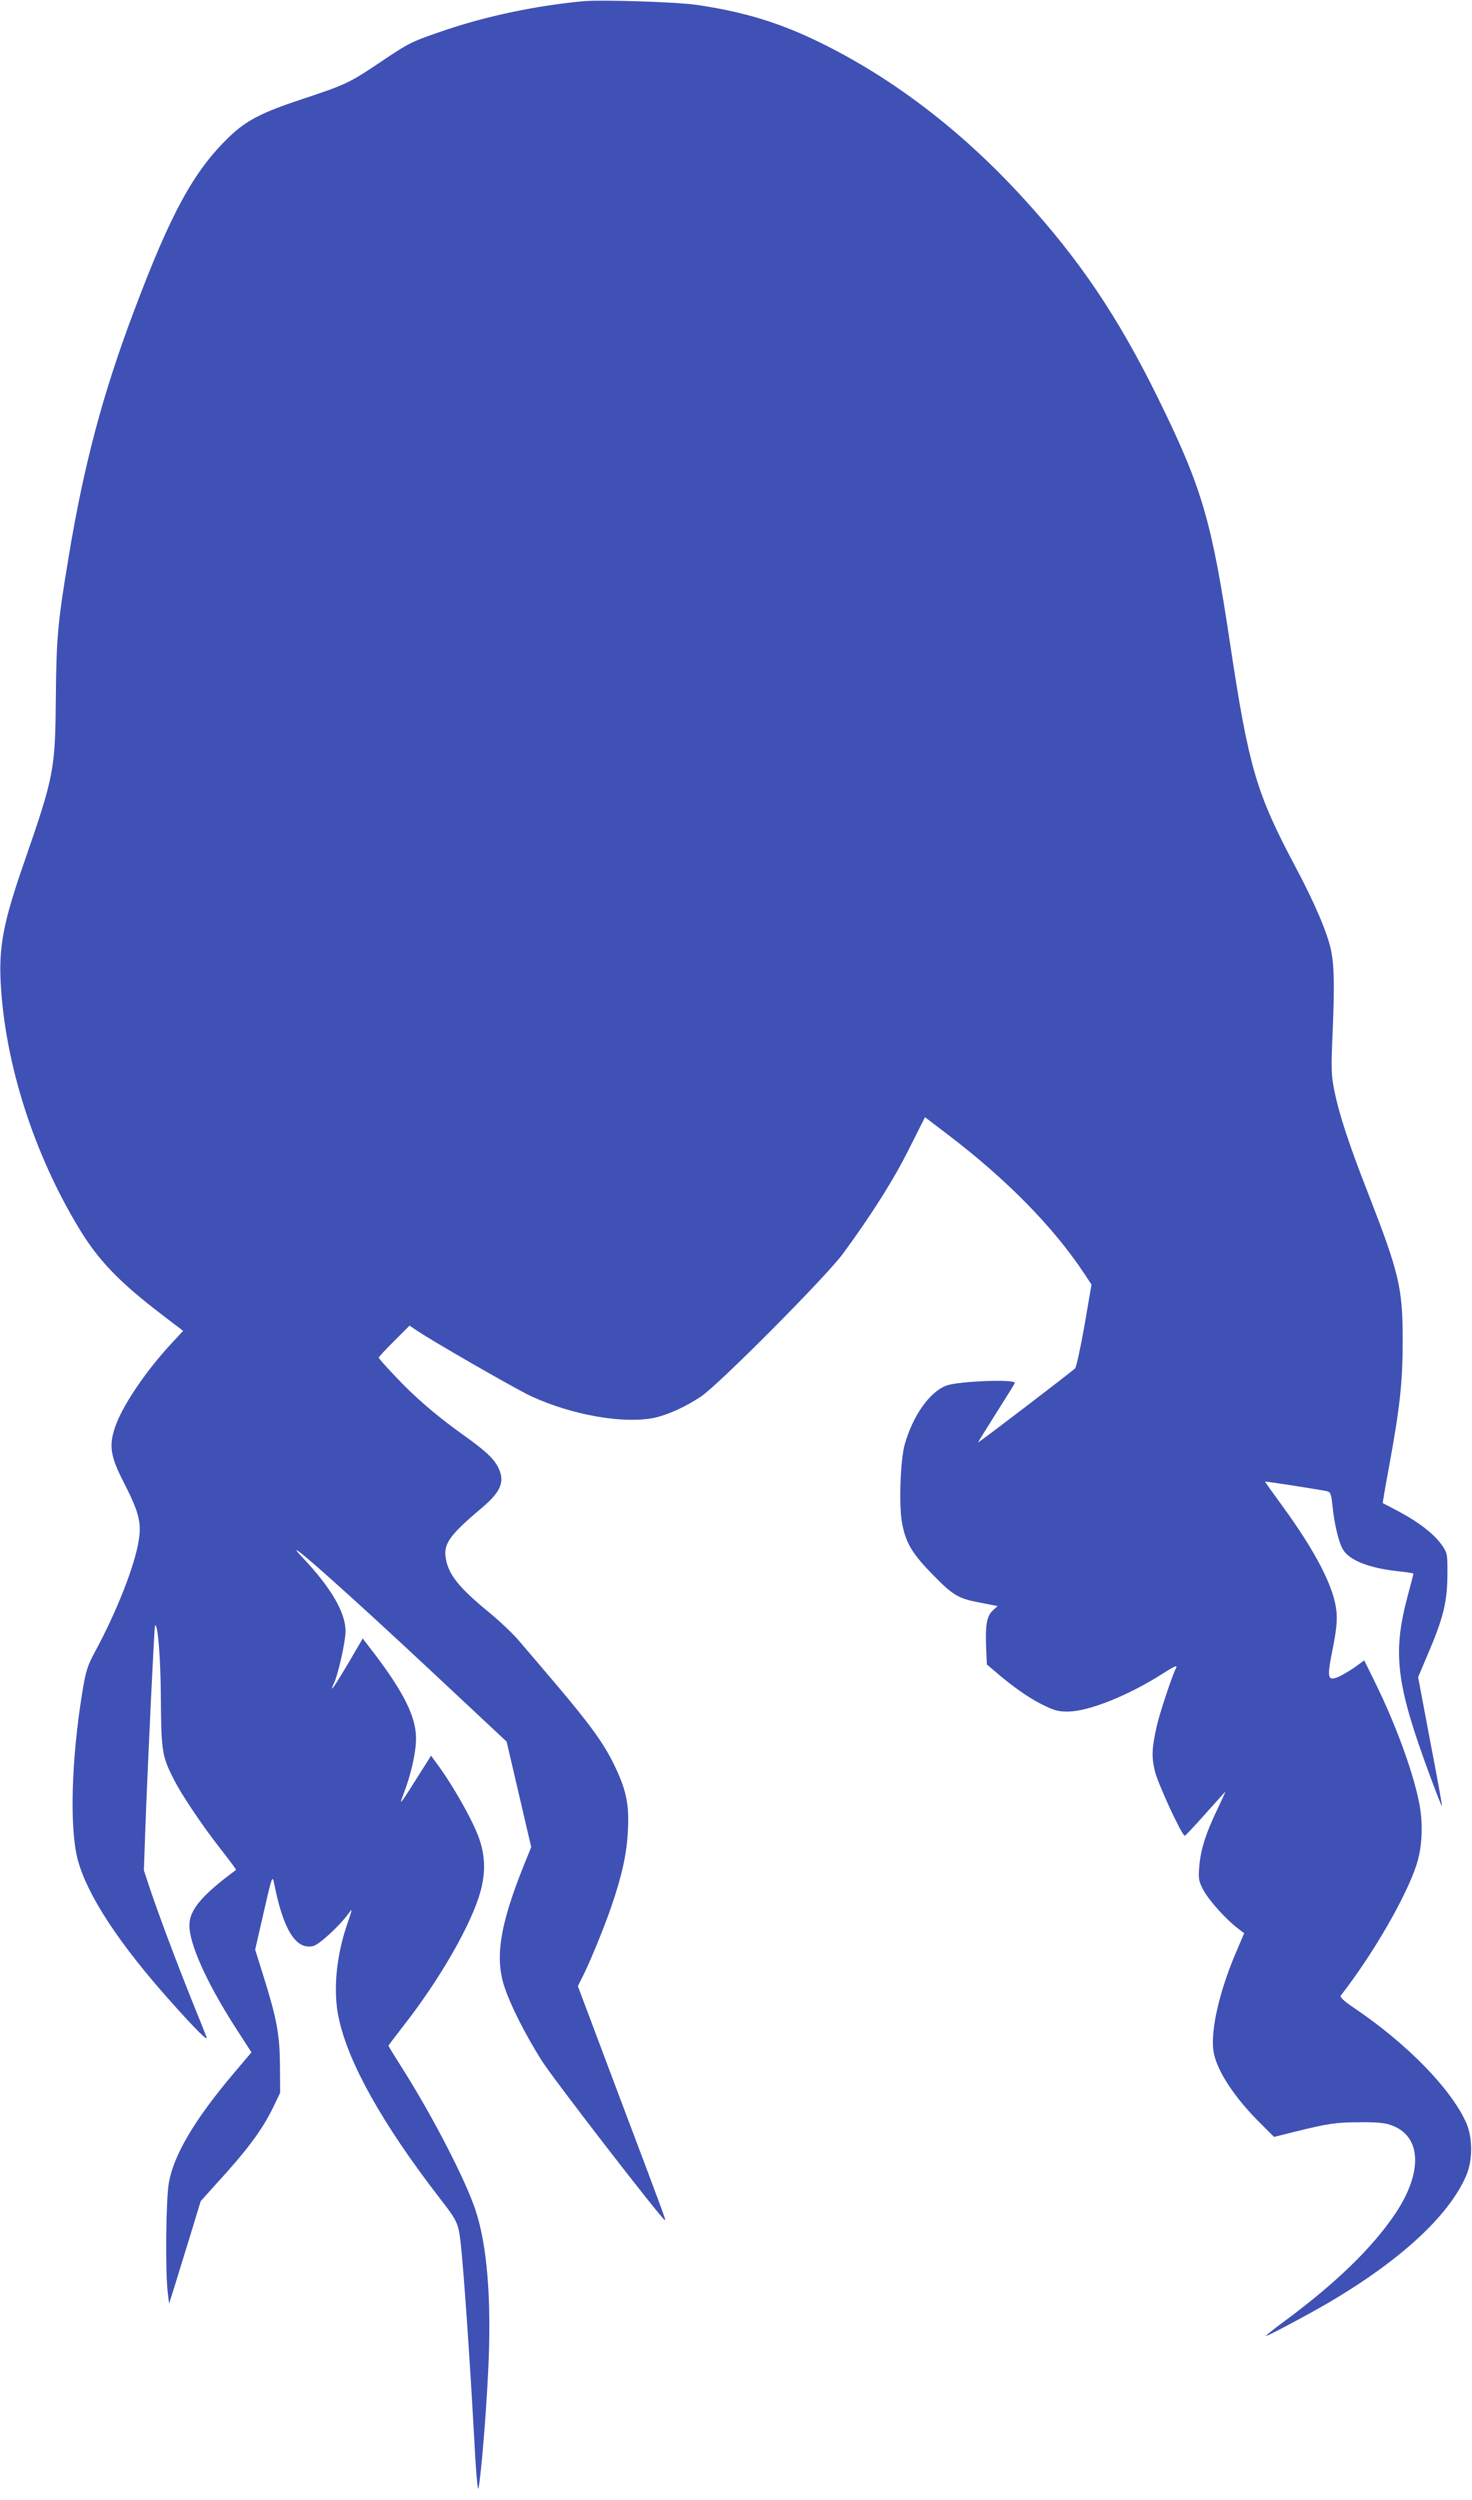 <?xml version="1.0" standalone="no"?>
<!DOCTYPE svg PUBLIC "-//W3C//DTD SVG 20010904//EN"
 "http://www.w3.org/TR/2001/REC-SVG-20010904/DTD/svg10.dtd">
<svg version="1.0" xmlns="http://www.w3.org/2000/svg"
 width="754pt" height="1280pt" viewBox="0 0 754 1280"
 preserveAspectRatio="xMidYMid meet">
<g transform="translate(0,1280) scale(0.1,-0.1)"
fill="#3f51b5" stroke="none">
<path d="M2990 12794 c-237 -22 -489 -74 -706 -147 -179 -61 -185 -64 -337
-166 -157 -106 -178 -115 -395 -187 -212 -70 -289 -110 -376 -193 -183 -175
-301 -391 -491 -897 -160 -424 -256 -787 -334 -1259 -55 -332 -62 -404 -65
-715 -3 -373 -9 -403 -164 -850 -105 -302 -129 -428 -118 -620 23 -409 169
-866 400 -1248 99 -164 206 -276 428 -445 l106 -81 -64 -69 c-132 -143 -249
-318 -285 -425 -32 -96 -23 -150 45 -282 77 -151 91 -204 77 -294 -19 -128
-113 -368 -225 -574 -39 -73 -47 -99 -65 -210 -56 -344 -65 -693 -23 -853 49
-183 212 -432 483 -734 125 -140 185 -199 177 -175 -3 8 -38 96 -78 195 -84
209 -175 454 -215 574 l-28 85 7 200 c11 307 46 1049 50 1053 14 15 29 -162
30 -375 2 -268 6 -294 66 -412 42 -82 142 -231 237 -353 47 -60 84 -109 82
-111 -175 -129 -239 -205 -239 -284 0 -95 87 -288 227 -509 l91 -141 -89 -105
c-202 -239 -308 -418 -334 -562 -15 -85 -19 -447 -6 -560 l7 -60 27 85 c14 47
51 165 81 263 l54 177 78 87 c162 176 238 280 293 393 l36 75 -1 140 c-1 158
-16 239 -86 462 l-41 131 44 192 c42 184 44 190 53 148 46 -236 111 -342 199
-322 31 6 139 106 184 169 19 27 18 21 -7 -52 -58 -166 -75 -346 -45 -485 48
-229 225 -544 516 -921 92 -118 97 -129 109 -234 15 -133 47 -598 67 -963 10
-200 20 -311 24 -290 13 65 39 373 50 608 17 357 -5 636 -66 818 -51 154 -221
483 -376 727 -38 60 -69 110 -69 113 0 2 34 47 76 101 188 240 349 521 395
688 30 109 24 203 -20 306 -36 86 -119 231 -187 327 l-46 63 -74 -117 c-88
-140 -92 -144 -65 -74 37 97 63 213 62 282 -1 109 -63 233 -213 431 l-60 78
-76 -130 c-42 -71 -78 -128 -80 -126 -2 2 1 12 7 23 21 40 61 216 61 271 0 95
-75 223 -219 375 -145 154 217 -167 689 -609 l355 -332 63 -270 63 -270 -42
-104 c-119 -299 -145 -464 -94 -615 31 -93 105 -239 187 -370 56 -91 627 -829
634 -821 4 3 7 -4 -255 690 l-191 508 25 50 c35 68 112 256 147 359 54 157 79
271 84 385 8 136 -8 212 -71 341 -53 109 -124 207 -304 419 -75 88 -158 186
-185 217 -26 31 -91 93 -144 137 -158 129 -213 196 -228 279 -14 76 16 120
182 260 102 86 122 137 85 211 -24 46 -68 86 -186 170 -130 93 -244 191 -340
294 -47 49 -85 92 -85 96 0 4 36 42 79 85 l79 79 29 -20 c71 -50 508 -301 590
-340 211 -98 477 -145 635 -112 69 15 160 56 239 109 92 62 638 611 726 730
145 197 261 380 339 537 l82 163 113 -86 c303 -230 545 -476 703 -715 l37 -56
-36 -209 c-20 -115 -42 -214 -48 -220 -21 -20 -497 -384 -497 -379 0 2 41 68
91 147 50 79 94 149 97 157 8 21 -287 10 -350 -13 -86 -32 -172 -154 -214
-302 -22 -80 -30 -307 -14 -399 18 -99 49 -155 146 -255 114 -118 140 -134
252 -155 l92 -18 -24 -22 c-31 -29 -39 -71 -35 -185 l4 -92 40 -34 c89 -77
174 -137 243 -171 62 -31 83 -37 135 -36 104 1 304 81 478 191 73 47 84 50 70
25 -17 -33 -81 -225 -95 -287 -26 -115 -28 -160 -11 -232 15 -65 140 -335 154
-333 3 0 51 51 106 113 55 62 101 113 102 112 0 0 -18 -41 -42 -91 -59 -122
-85 -206 -92 -291 -5 -65 -3 -76 22 -123 30 -54 116 -149 174 -193 l34 -26
-46 -108 c-82 -195 -125 -385 -112 -491 12 -96 104 -239 243 -376 l68 -68 100
25 c178 44 217 50 339 50 93 1 131 -3 167 -17 150 -58 156 -240 15 -451 -117
-174 -304 -356 -571 -553 -55 -40 -95 -73 -91 -73 11 0 219 111 325 173 365
215 612 443 700 647 34 78 34 194 1 270 -77 174 -303 406 -576 590 -53 36 -73
55 -67 63 164 210 335 506 388 670 31 97 35 221 10 333 -34 159 -121 394 -221
597 l-57 116 -48 -35 c-26 -18 -63 -40 -83 -49 -57 -24 -61 -9 -31 141 19 93
24 146 20 191 -11 123 -103 303 -277 542 -49 67 -89 123 -89 125 0 3 280 -41
317 -49 18 -4 22 -14 28 -72 10 -97 32 -191 55 -228 34 -56 140 -96 293 -111
37 -4 67 -9 67 -11 0 -2 -13 -54 -30 -116 -78 -294 -59 -450 115 -920 32 -86
59 -156 61 -154 2 1 -25 151 -60 331 l-62 329 47 111 c81 188 102 273 103 407
1 112 0 117 -28 158 -39 56 -119 118 -219 171 -45 24 -83 44 -84 44 -1 1 13
85 32 186 57 311 70 436 70 650 0 265 -18 342 -177 750 -98 250 -149 406 -173
525 -16 79 -17 115 -9 295 10 241 8 345 -7 420 -18 91 -84 245 -185 435 -200
376 -238 508 -334 1145 -94 627 -143 794 -370 1255 -204 414 -400 705 -689
1021 -315 345 -670 616 -1046 799 -205 100 -388 155 -626 190 -100 15 -485 27
-579 19z"/>
</g>
</svg>

